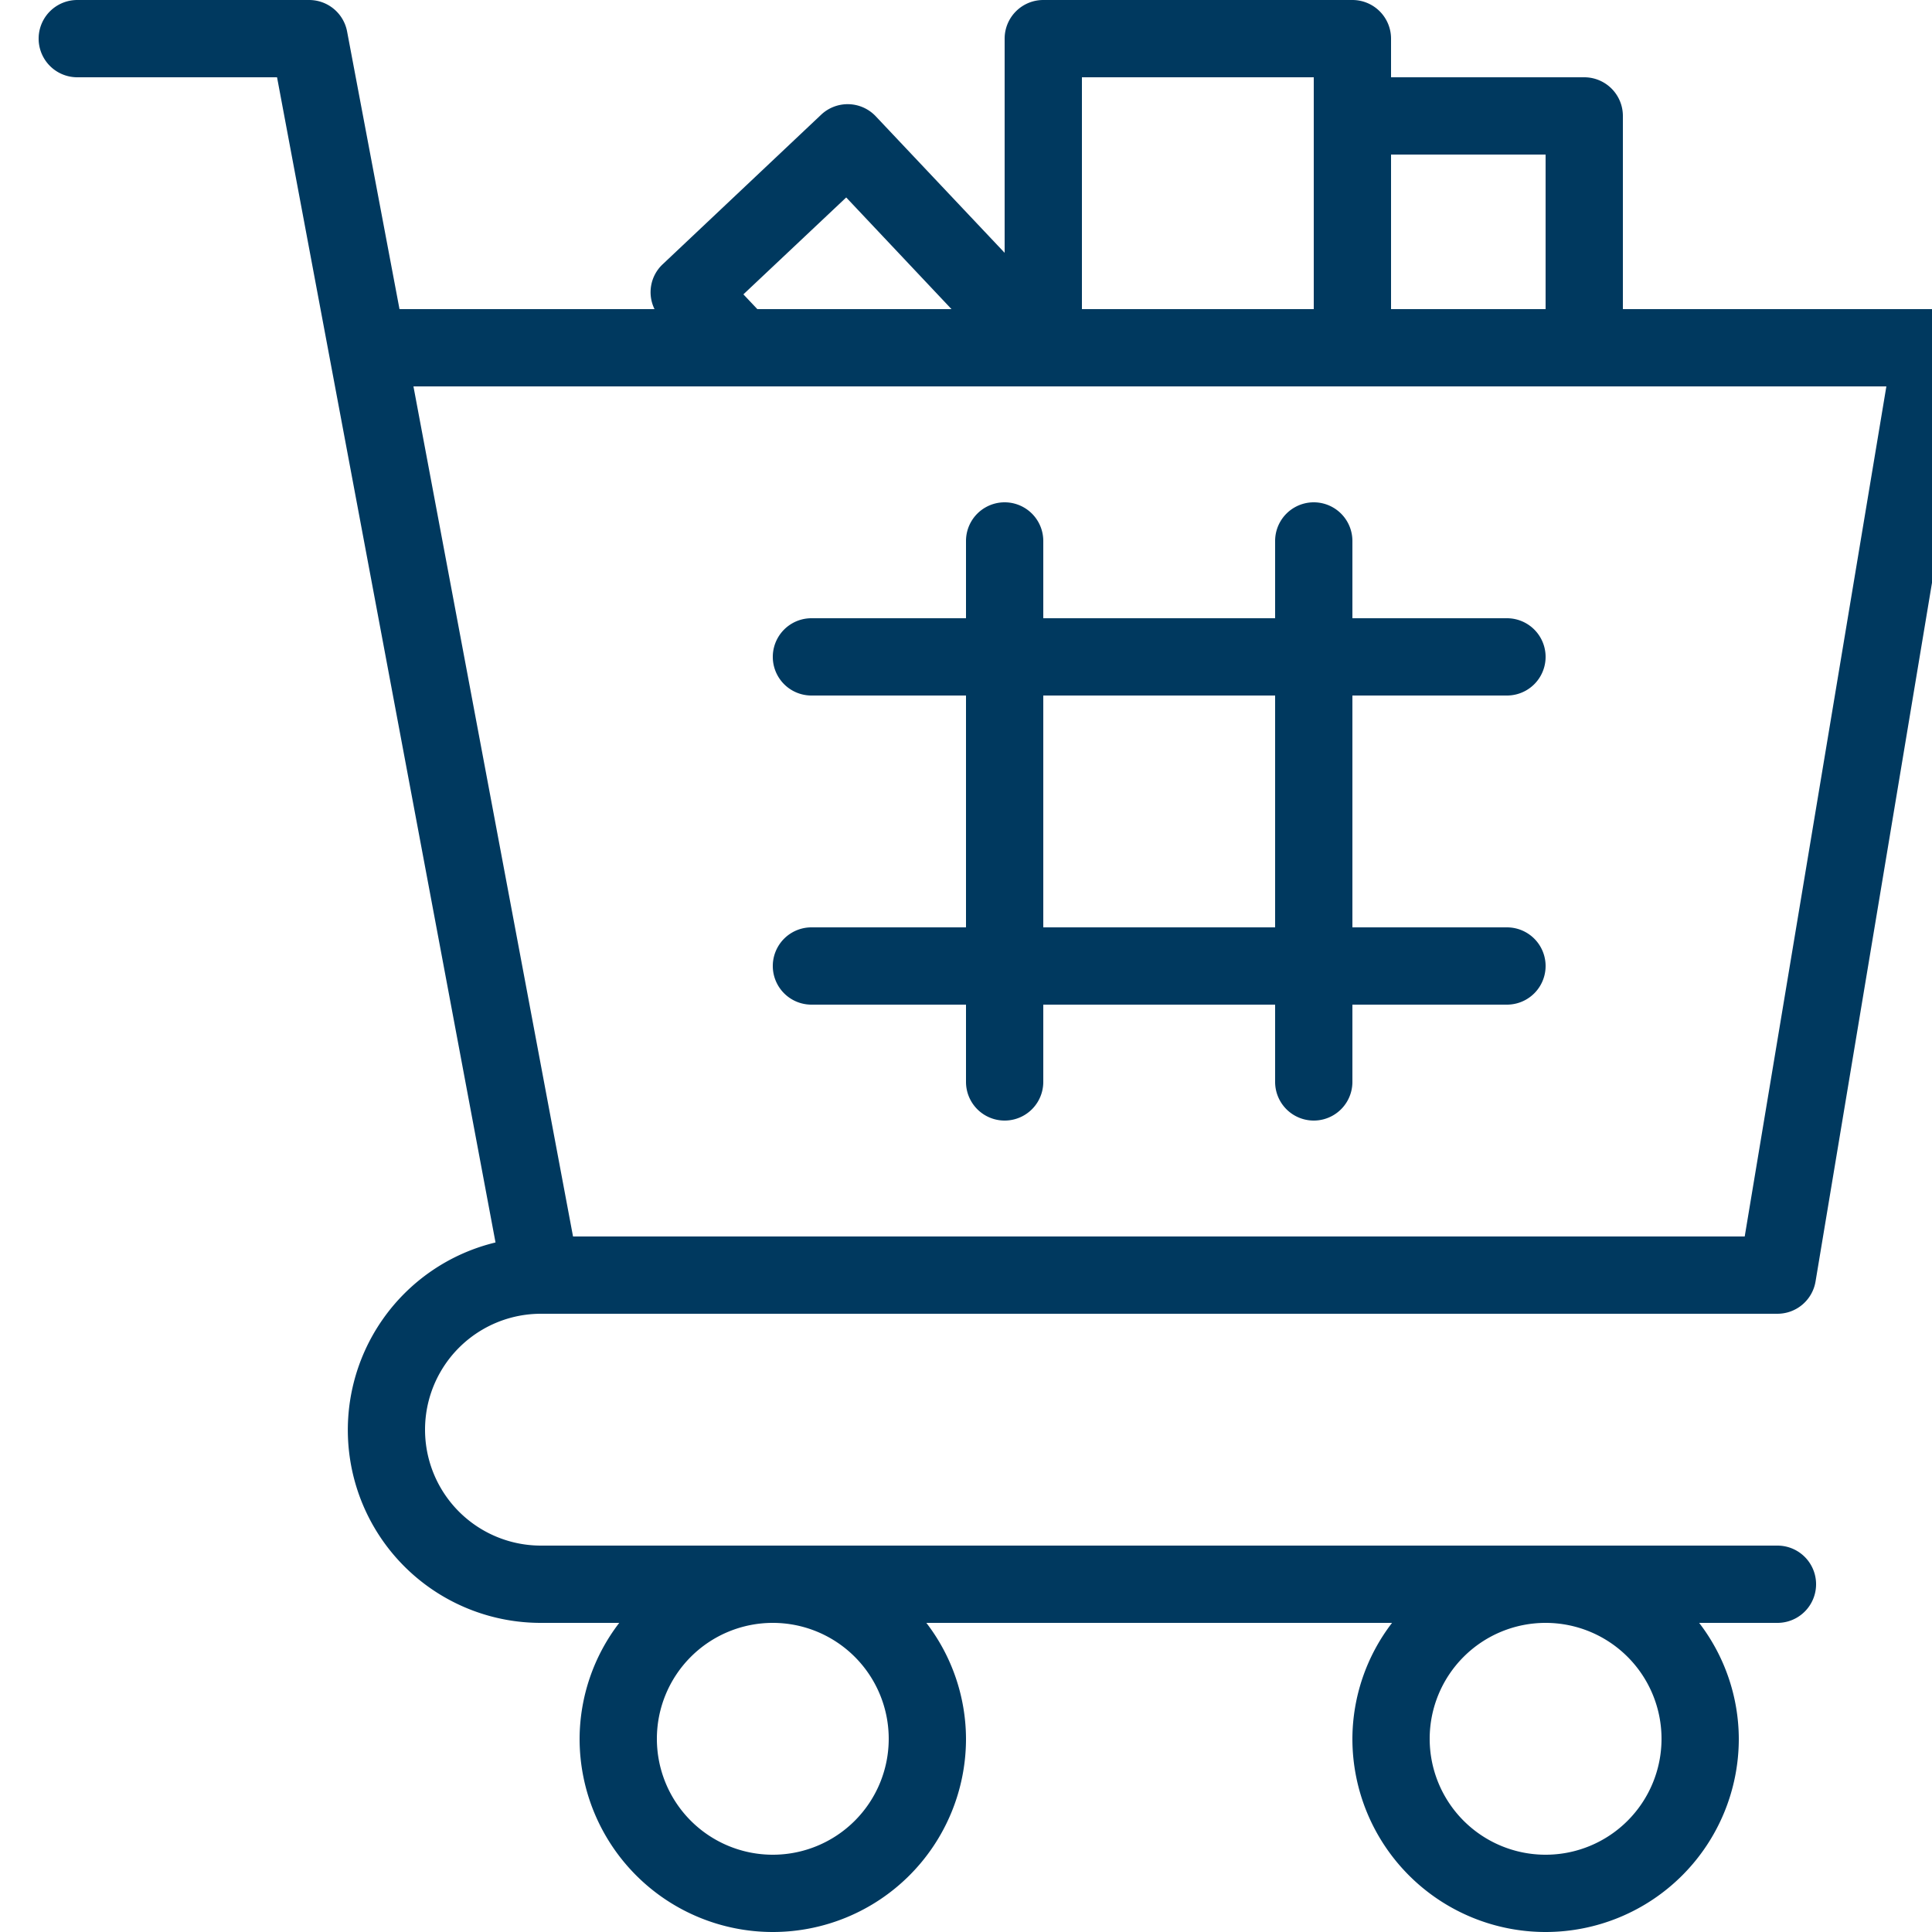 <svg xmlns="http://www.w3.org/2000/svg" xmlns:xlink="http://www.w3.org/1999/xlink" width="50" height="50" viewBox="0 0 50 50">
  <defs>
    <clipPath id="clip-HSO-icon-retail">
      <rect width="50" height="50"/>
    </clipPath>
  </defs>
  <g id="HSO-icon-retail" clip-path="url(#clip-HSO-icon-retail)">
    <path id="Path_126" data-name="Path 126" d="M47,41H15a3,3,0,0,1,0-6H47a1,1,0,0,0,.986-.835l4-24A1,1,0,0,0,51,9H43V4a1,1,0,0,0-1-1H37V2a1,1,0,0,0-1-1H28a1,1,0,0,0-1,1V7.543L23.665,4.01a1,1,0,0,0-1.414-.041L18.139,7.85a.99.99,0,0,0-.2,1.15h-6.6L9.983,1.816A1,1,0,0,0,9,1H3A1,1,0,0,0,3,3H8.17l5.654,30.155A4.992,4.992,0,0,0,15,43h2.026A4.948,4.948,0,0,0,16,46a5,5,0,1,0,10,0,4.948,4.948,0,0,0-1.026-3H37.026A4.948,4.948,0,0,0,36,46a5,5,0,1,0,10,0,4.948,4.948,0,0,0-1.026-3H47a1,1,0,0,0,0-2ZM41,5V9H37V5ZM29,3h6V9H29ZM20.239,8.618,22.9,6.11,25.625,9H20.6ZM49.819,11,46.153,33H15.83L11.7,11ZM24,46a3,3,0,1,1-3-3A3,3,0,0,1,24,46Zm20,0a3,3,0,1,1-3-3A3,3,0,0,1,44,46Z" transform="translate(-1 -1)" fill="#00395f"/>
    <path id="Path_127" data-name="Path 127" d="M22,19h4v6H22a1,1,0,0,0,0,2h4v2a1,1,0,0,0,2,0V27h6v2a1,1,0,0,0,2,0V27h4a1,1,0,0,0,0-2H36V19h4a1,1,0,0,0,0-2H36V15a1,1,0,0,0-2,0v2H28V15a1,1,0,0,0-2,0v2H22a1,1,0,0,0,0,2Zm12,0v6H28V19Z" transform="translate(-1 -1)" fill="#00395f"/>
  </g>
</svg>
